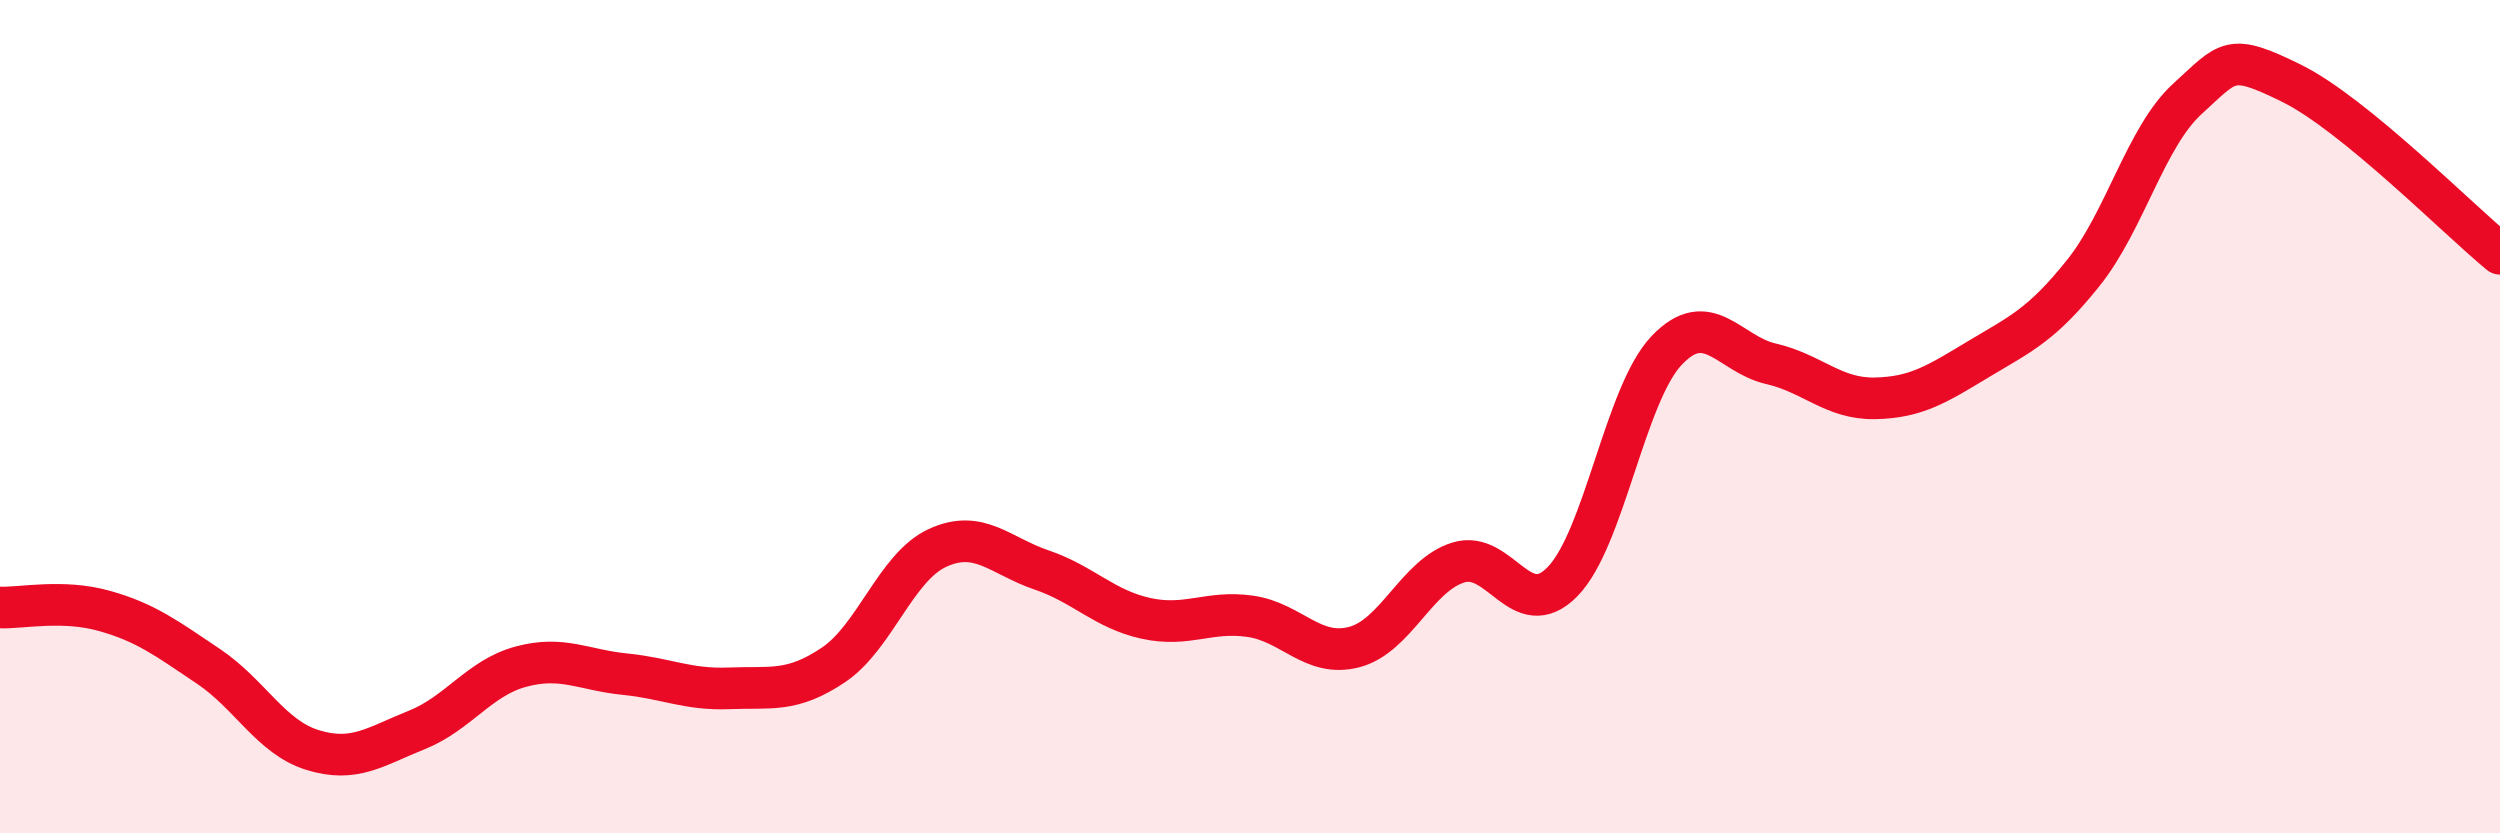 
    <svg width="60" height="20" viewBox="0 0 60 20" xmlns="http://www.w3.org/2000/svg">
      <path
        d="M 0,14.58 C 0.5,14.6 1.5,14.38 2.5,14.66 C 3.5,14.94 4,15.32 5,15.99 C 6,16.66 6.5,17.69 7.5,18 C 8.5,18.31 9,17.92 10,17.52 C 11,17.12 11.5,16.27 12.5,16 C 13.5,15.73 14,16.08 15,16.18 C 16,16.28 16.5,16.56 17.5,16.52 C 18.5,16.48 19,16.63 20,15.96 C 21,15.29 21.5,13.61 22.5,13.15 C 23.5,12.69 24,13.34 25,13.68 C 26,14.02 26.5,14.62 27.5,14.84 C 28.5,15.06 29,14.65 30,14.79 C 31,14.93 31.5,15.79 32.5,15.53 C 33.5,15.27 34,13.81 35,13.5 C 36,13.19 36.5,14.98 37.5,13.96 C 38.5,12.94 39,9.46 40,8.41 C 41,7.36 41.5,8.5 42.5,8.73 C 43.5,8.96 44,9.58 45,9.56 C 46,9.54 46.5,9.21 47.5,8.61 C 48.5,8.01 49,7.8 50,6.55 C 51,5.3 51.5,3.28 52.5,2.37 C 53.5,1.46 53.5,1.26 55,2 C 56.5,2.74 59,5.27 60,6.09L60 20L0 20Z"
        fill="#EB0A25"
        opacity="0.1"
        stroke-linecap="round"
        stroke-linejoin="round"
      />
      <path
        d="M 0,14.58 C 0.5,14.6 1.5,14.38 2.5,14.66 C 3.5,14.94 4,15.32 5,15.99 C 6,16.66 6.5,17.69 7.5,18 C 8.5,18.31 9,17.92 10,17.52 C 11,17.12 11.5,16.27 12.5,16 C 13.5,15.73 14,16.08 15,16.18 C 16,16.28 16.5,16.56 17.5,16.52 C 18.5,16.48 19,16.63 20,15.96 C 21,15.29 21.5,13.61 22.5,13.15 C 23.5,12.69 24,13.34 25,13.68 C 26,14.02 26.5,14.62 27.5,14.84 C 28.5,15.06 29,14.65 30,14.79 C 31,14.93 31.5,15.79 32.5,15.53 C 33.5,15.27 34,13.81 35,13.5 C 36,13.19 36.5,14.98 37.5,13.96 C 38.5,12.94 39,9.46 40,8.41 C 41,7.36 41.5,8.5 42.5,8.73 C 43.5,8.96 44,9.58 45,9.56 C 46,9.54 46.5,9.21 47.5,8.61 C 48.5,8.01 49,7.8 50,6.55 C 51,5.3 51.5,3.28 52.5,2.37 C 53.5,1.46 53.5,1.26 55,2 C 56.5,2.74 59,5.27 60,6.09"
        stroke="#EB0A25"
        stroke-width="1"
        fill="none"
        stroke-linecap="round"
        stroke-linejoin="round"
      />
    </svg>
  